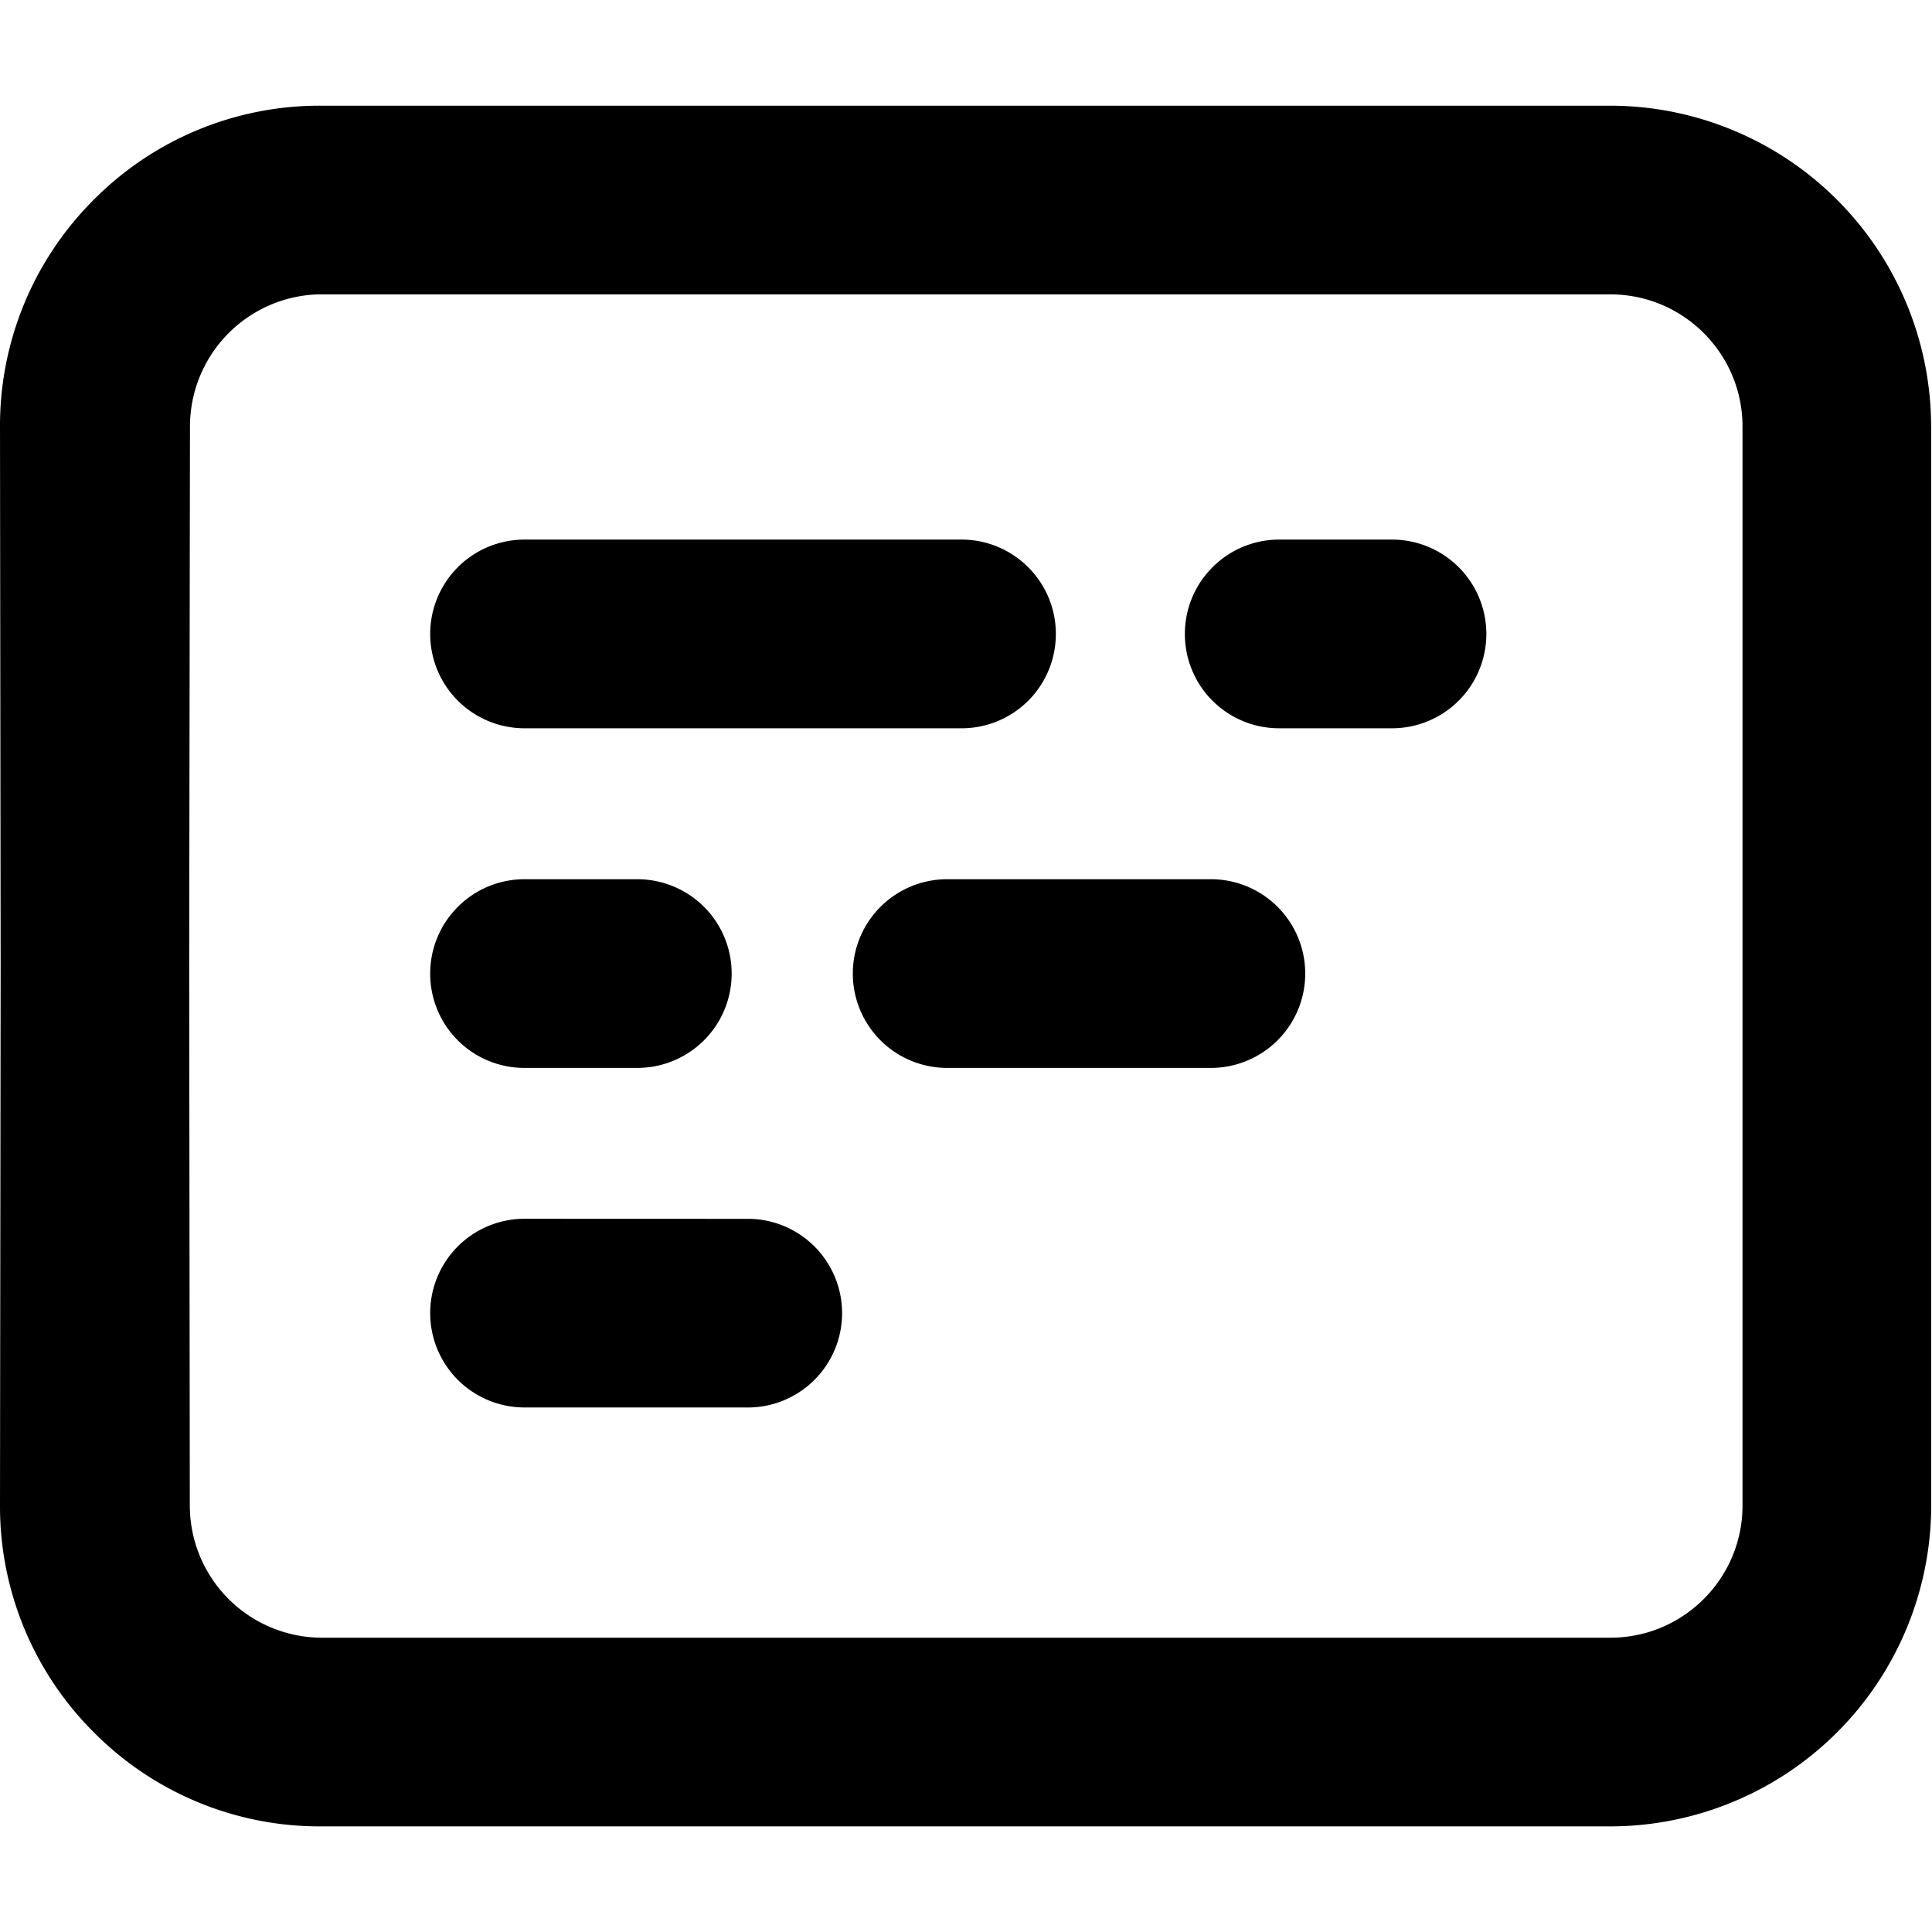 <svg xmlns="http://www.w3.org/2000/svg" viewBox="0 0 24 24">
    <path d="M13.116 7.875c0-.647-.525-1.172-1.172-1.172H6.516a1.172 1.172 0 0 0 0 2.344h5.428a1.17 1.17 0 0 0 1.172-1.172M11.766 10.922a1.172 1.172 0 0 0 0 2.344h3.276a1.172 1.172 0 0 0 0-2.344zM14.719 7.875c0-.647.525-1.172 1.172-1.172h1.401a1.172 1.172 0 0 1 0 2.344h-1.401a1.17 1.17 0 0 1-1.172-1.172M6.516 15.14a1.172 1.172 0 0 0 0 2.344h2.807a1.172 1.172 0 0 0 0-2.343zM5.344 12.094c0-.647.525-1.172 1.172-1.172h1.401a1.172 1.172 0 0 1 0 2.344H6.516a1.17 1.17 0 0 1-1.172-1.172"/>
    <path fill-rule="evenodd" d="M23.99 5.297v13.407a3.99 3.99 0 0 1-3.983 3.984H3.983a3.95 3.95 0 0 1-2.818-1.169A3.96 3.96 0 0 1 0 18.7L.008 12 0 5.301a3.96 3.96 0 0 1 1.165-2.82 3.95 3.95 0 0 1 2.818-1.168h16.024a3.99 3.99 0 0 1 3.982 3.984m-2.343 0c0-.904-.736-1.64-1.64-1.64H3.943A1.643 1.643 0 0 0 2.36 5.295L2.35 12l.008 6.705a1.643 1.643 0 0 0 1.624 1.639h16.024c.904 0 1.64-.736 1.64-1.64z" clip-rule="evenodd"/>
</svg>
